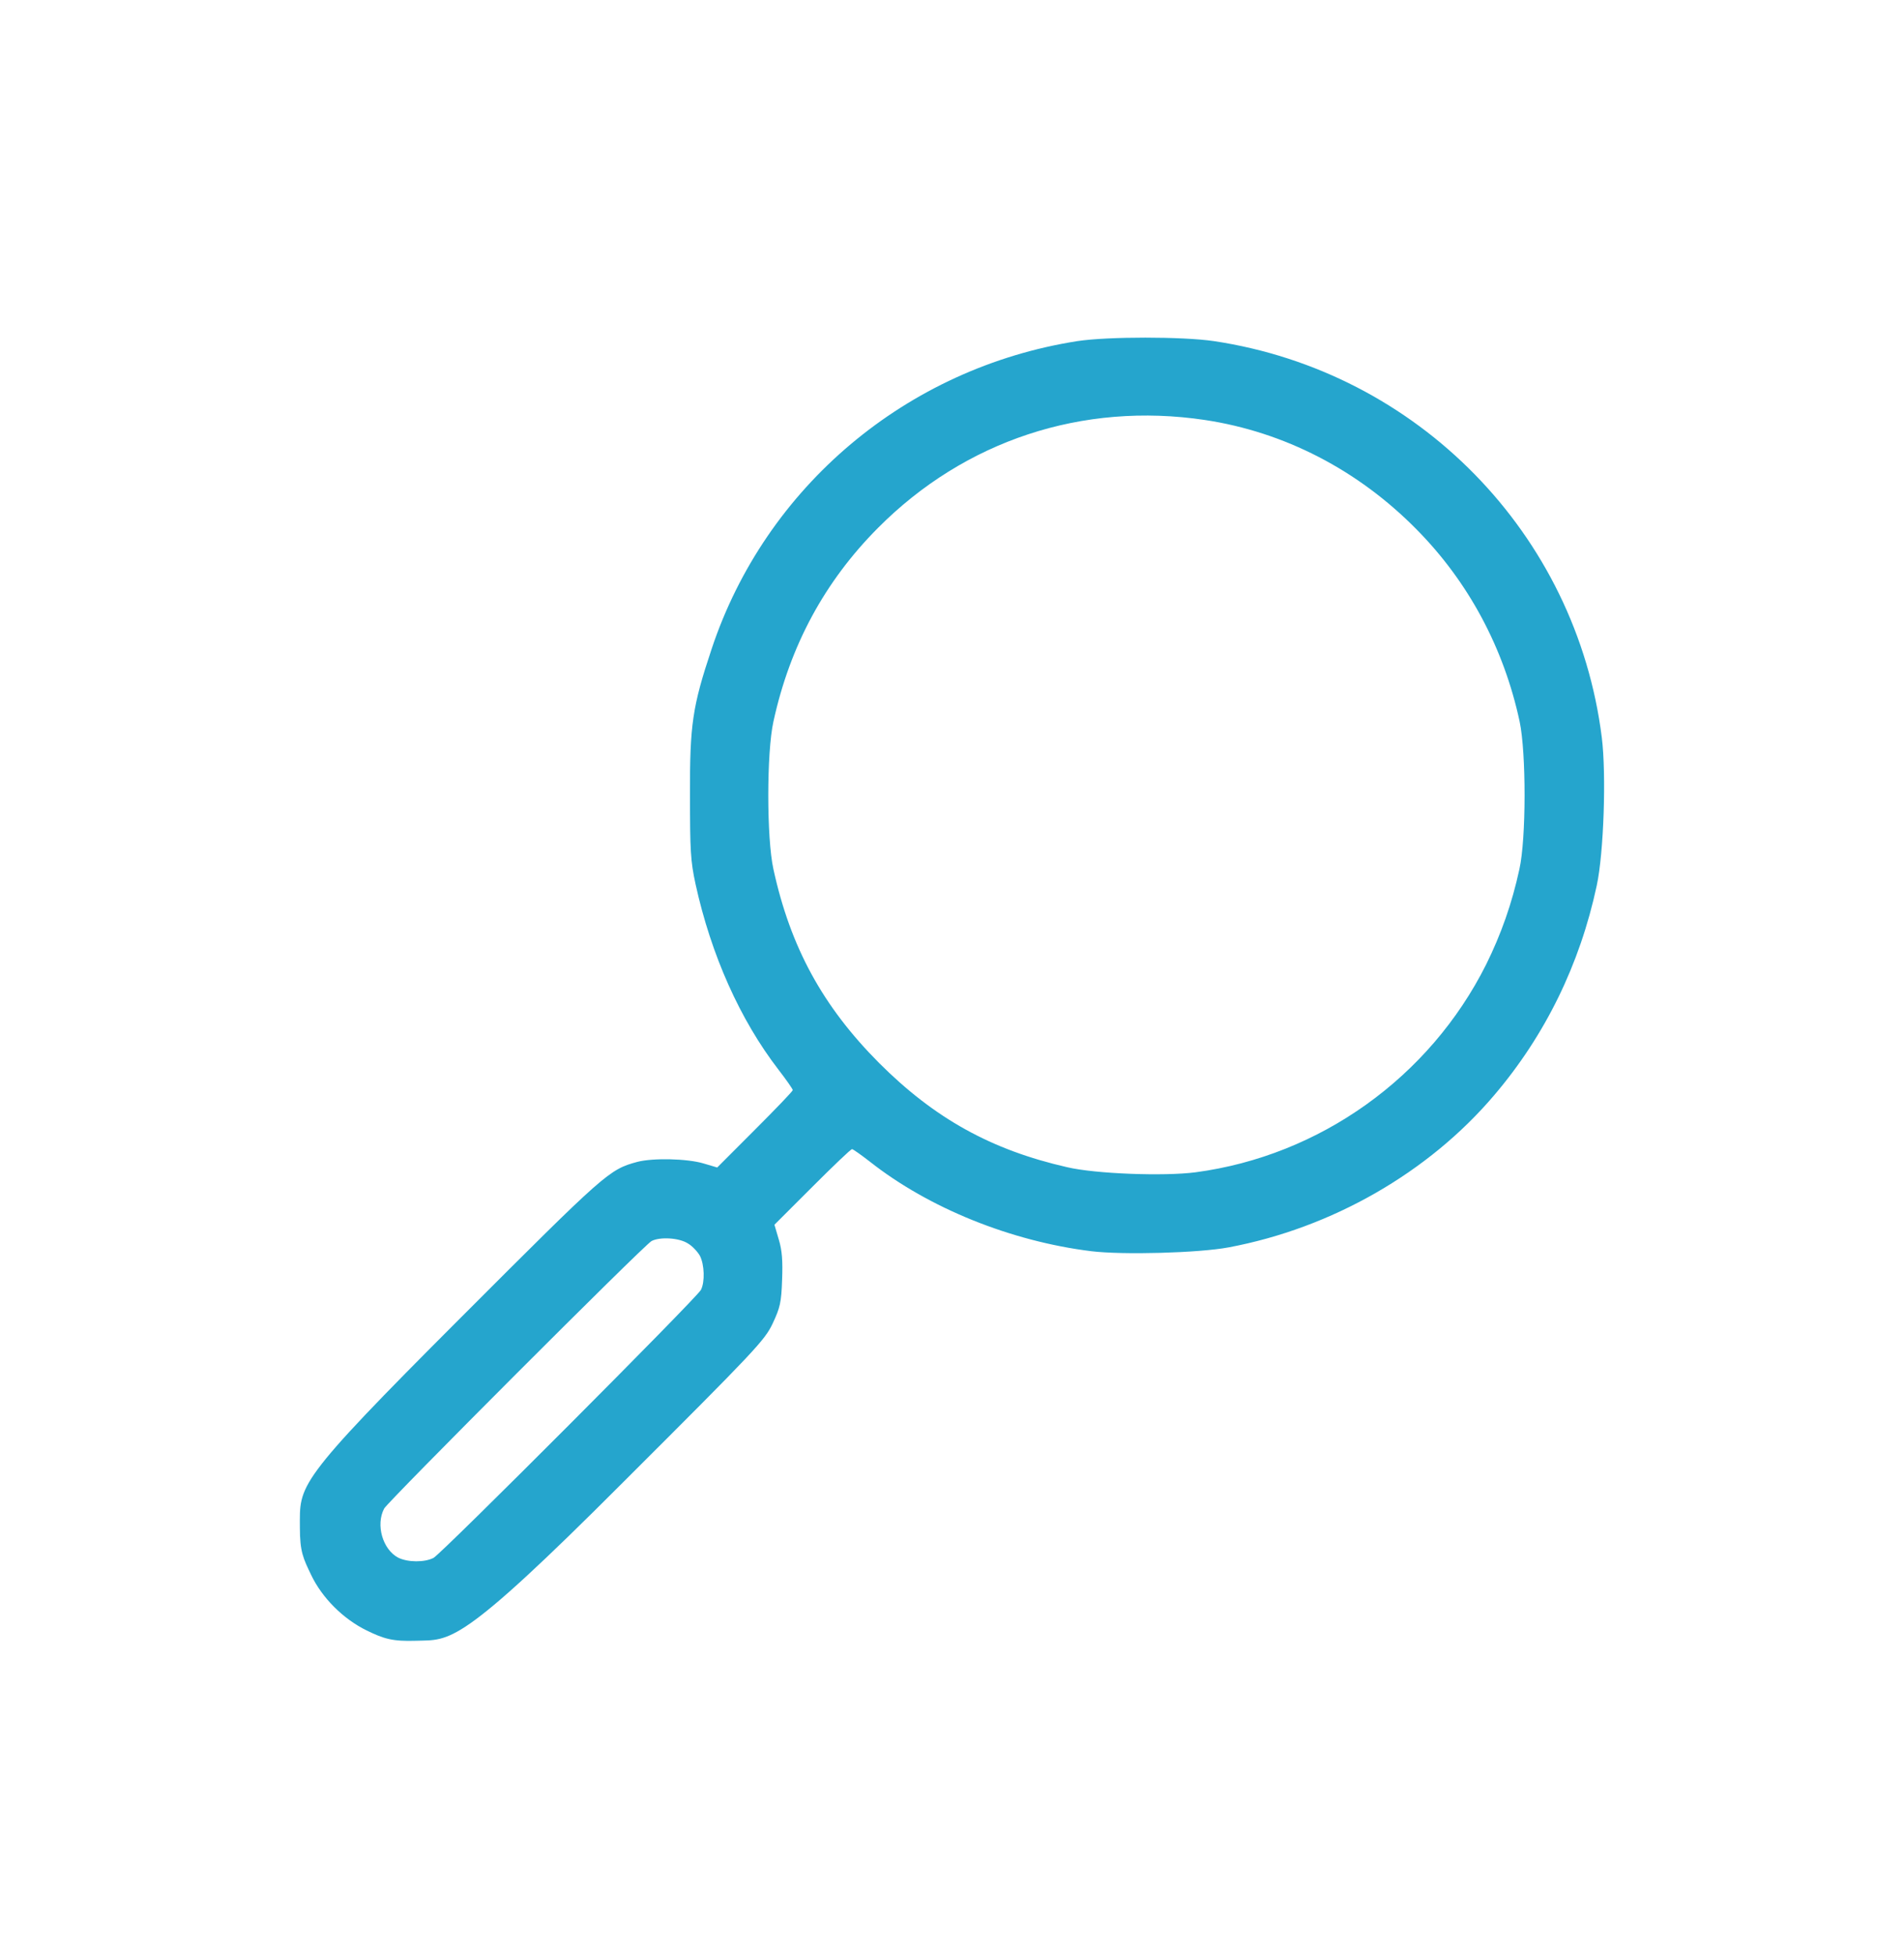 <svg width="38" height="39" viewBox="0 0 38 39" fill="#25A5CD" 
    xmlns="http://www.w3.org/2000/svg">
    <path
        d="M21.504 6.805C18.097 7.338 15.279 9.709 14.202 12.949C13.821 14.091 13.765 14.457 13.771 15.868C13.771 16.965 13.781 17.173 13.882 17.64C14.192 19.052 14.771 20.347 15.538 21.342C15.695 21.545 15.822 21.728 15.822 21.748C15.822 21.769 15.482 22.124 15.07 22.535L14.314 23.292L14.04 23.211C13.715 23.114 13.029 23.099 12.72 23.18C12.156 23.332 12.09 23.393 9.191 26.293C5.87 29.614 5.985 29.621 5.985 30.476C5.985 30.964 6.053 31.091 6.21 31.421C6.428 31.878 6.85 32.3 7.317 32.528C7.662 32.696 7.833 32.749 8.304 32.734C8.992 32.711 9.135 32.879 12.45 29.558C15.076 26.938 15.263 26.74 15.421 26.404C15.568 26.09 15.594 25.988 15.609 25.536C15.624 25.155 15.609 24.947 15.543 24.729L15.456 24.434L16.213 23.678C16.624 23.267 16.98 22.926 17.005 22.926C17.025 22.926 17.183 23.038 17.36 23.175C18.538 24.104 20.179 24.764 21.778 24.962C22.408 25.039 23.921 24.998 24.52 24.886C26.581 24.5 28.511 23.393 29.821 21.85C30.842 20.652 31.532 19.235 31.867 17.671C32.009 17.016 32.06 15.447 31.969 14.716C31.461 10.649 28.293 7.414 24.225 6.805C23.596 6.713 22.113 6.713 21.504 6.805ZM24.048 8.379C25.632 8.618 27.099 9.374 28.267 10.557C29.308 11.608 30.014 12.928 30.329 14.396C30.461 15.021 30.461 16.732 30.324 17.341C30.176 18.026 29.958 18.641 29.659 19.245C28.531 21.494 26.343 23.058 23.86 23.388C23.23 23.47 21.864 23.419 21.301 23.287C19.782 22.942 18.65 22.312 17.543 21.205C16.421 20.078 15.776 18.9 15.436 17.341C15.299 16.721 15.299 15.015 15.436 14.396C15.766 12.883 16.457 11.603 17.523 10.532C19.255 8.79 21.605 8.013 24.048 8.379ZM13.725 24.805C13.816 24.856 13.923 24.973 13.969 25.054C14.06 25.232 14.07 25.577 13.989 25.734C13.908 25.892 8.82 30.99 8.652 31.081C8.475 31.172 8.14 31.172 7.947 31.076C7.637 30.913 7.495 30.421 7.667 30.096C7.754 29.944 12.847 24.846 13.004 24.759C13.171 24.673 13.547 24.693 13.725 24.805Z" />
</svg>